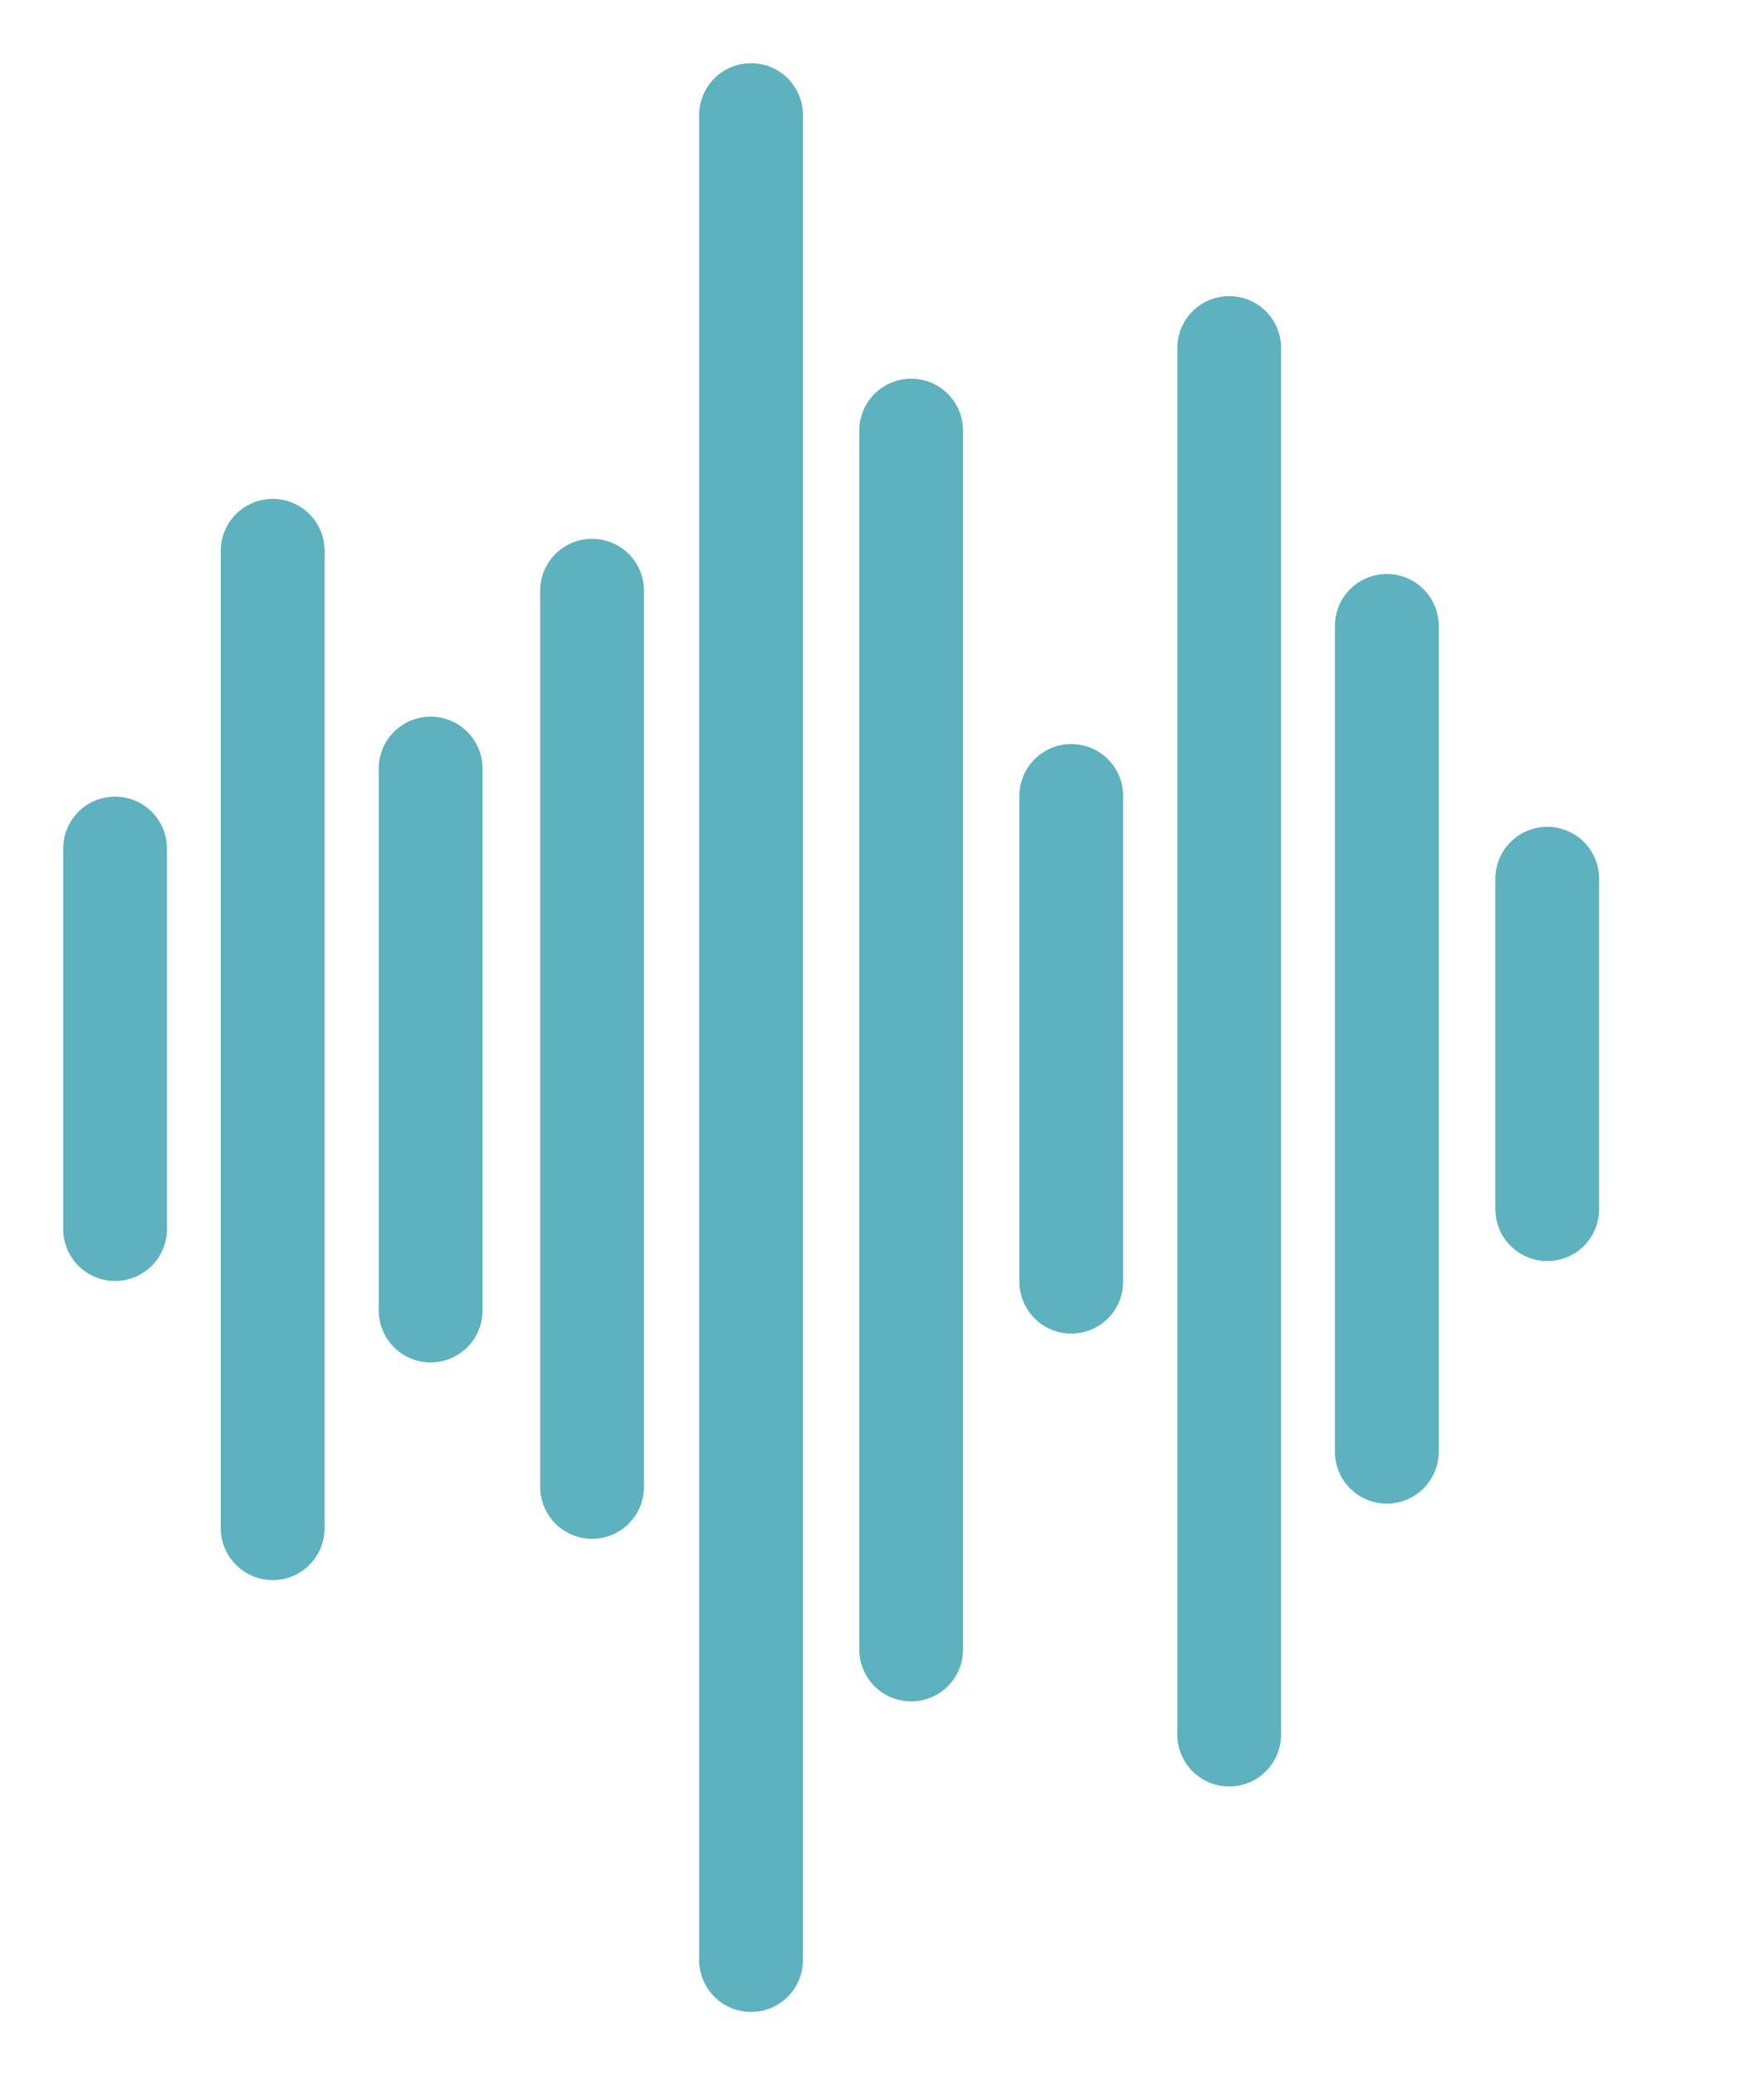 <svg width="17" height="20" viewBox="0 0 17 20" fill="none" xmlns="http://www.w3.org/2000/svg">
<path d="M1.109 8.178V11.846" stroke="#5EB1BE" stroke-miterlimit="10" stroke-linecap="round"/>
<path d="M2.628 5.308V14.729" stroke="#5EB1BE" stroke-miterlimit="10" stroke-linecap="round"/>
<path d="M4.15 7.407V12.631" stroke="#5EB1BE" stroke-miterlimit="10" stroke-linecap="round"/>
<path d="M5.706 5.693V14.331" stroke="#5EB1BE" stroke-miterlimit="10" stroke-linecap="round"/>
<path d="M7.238 1.109V18.891" stroke="#5EB1BE" stroke-miterlimit="10" stroke-linecap="round"/>
<path d="M8.781 4.15V15.898" stroke="#5EB1BE" stroke-miterlimit="10" stroke-linecap="round"/>
<path d="M10.324 7.671V12.353" stroke="#5EB1BE" stroke-miterlimit="10" stroke-linecap="round"/>
<path d="M11.846 3.354V16.718" stroke="#5EB1BE" stroke-miterlimit="10" stroke-linecap="round"/>
<path d="M13.365 6.032V13.992" stroke="#5EB1BE" stroke-miterlimit="10" stroke-linecap="round"/>
<path d="M14.911 8.469V11.654" stroke="#5EB1BE" stroke-miterlimit="10" stroke-linecap="round"/>
</svg>
